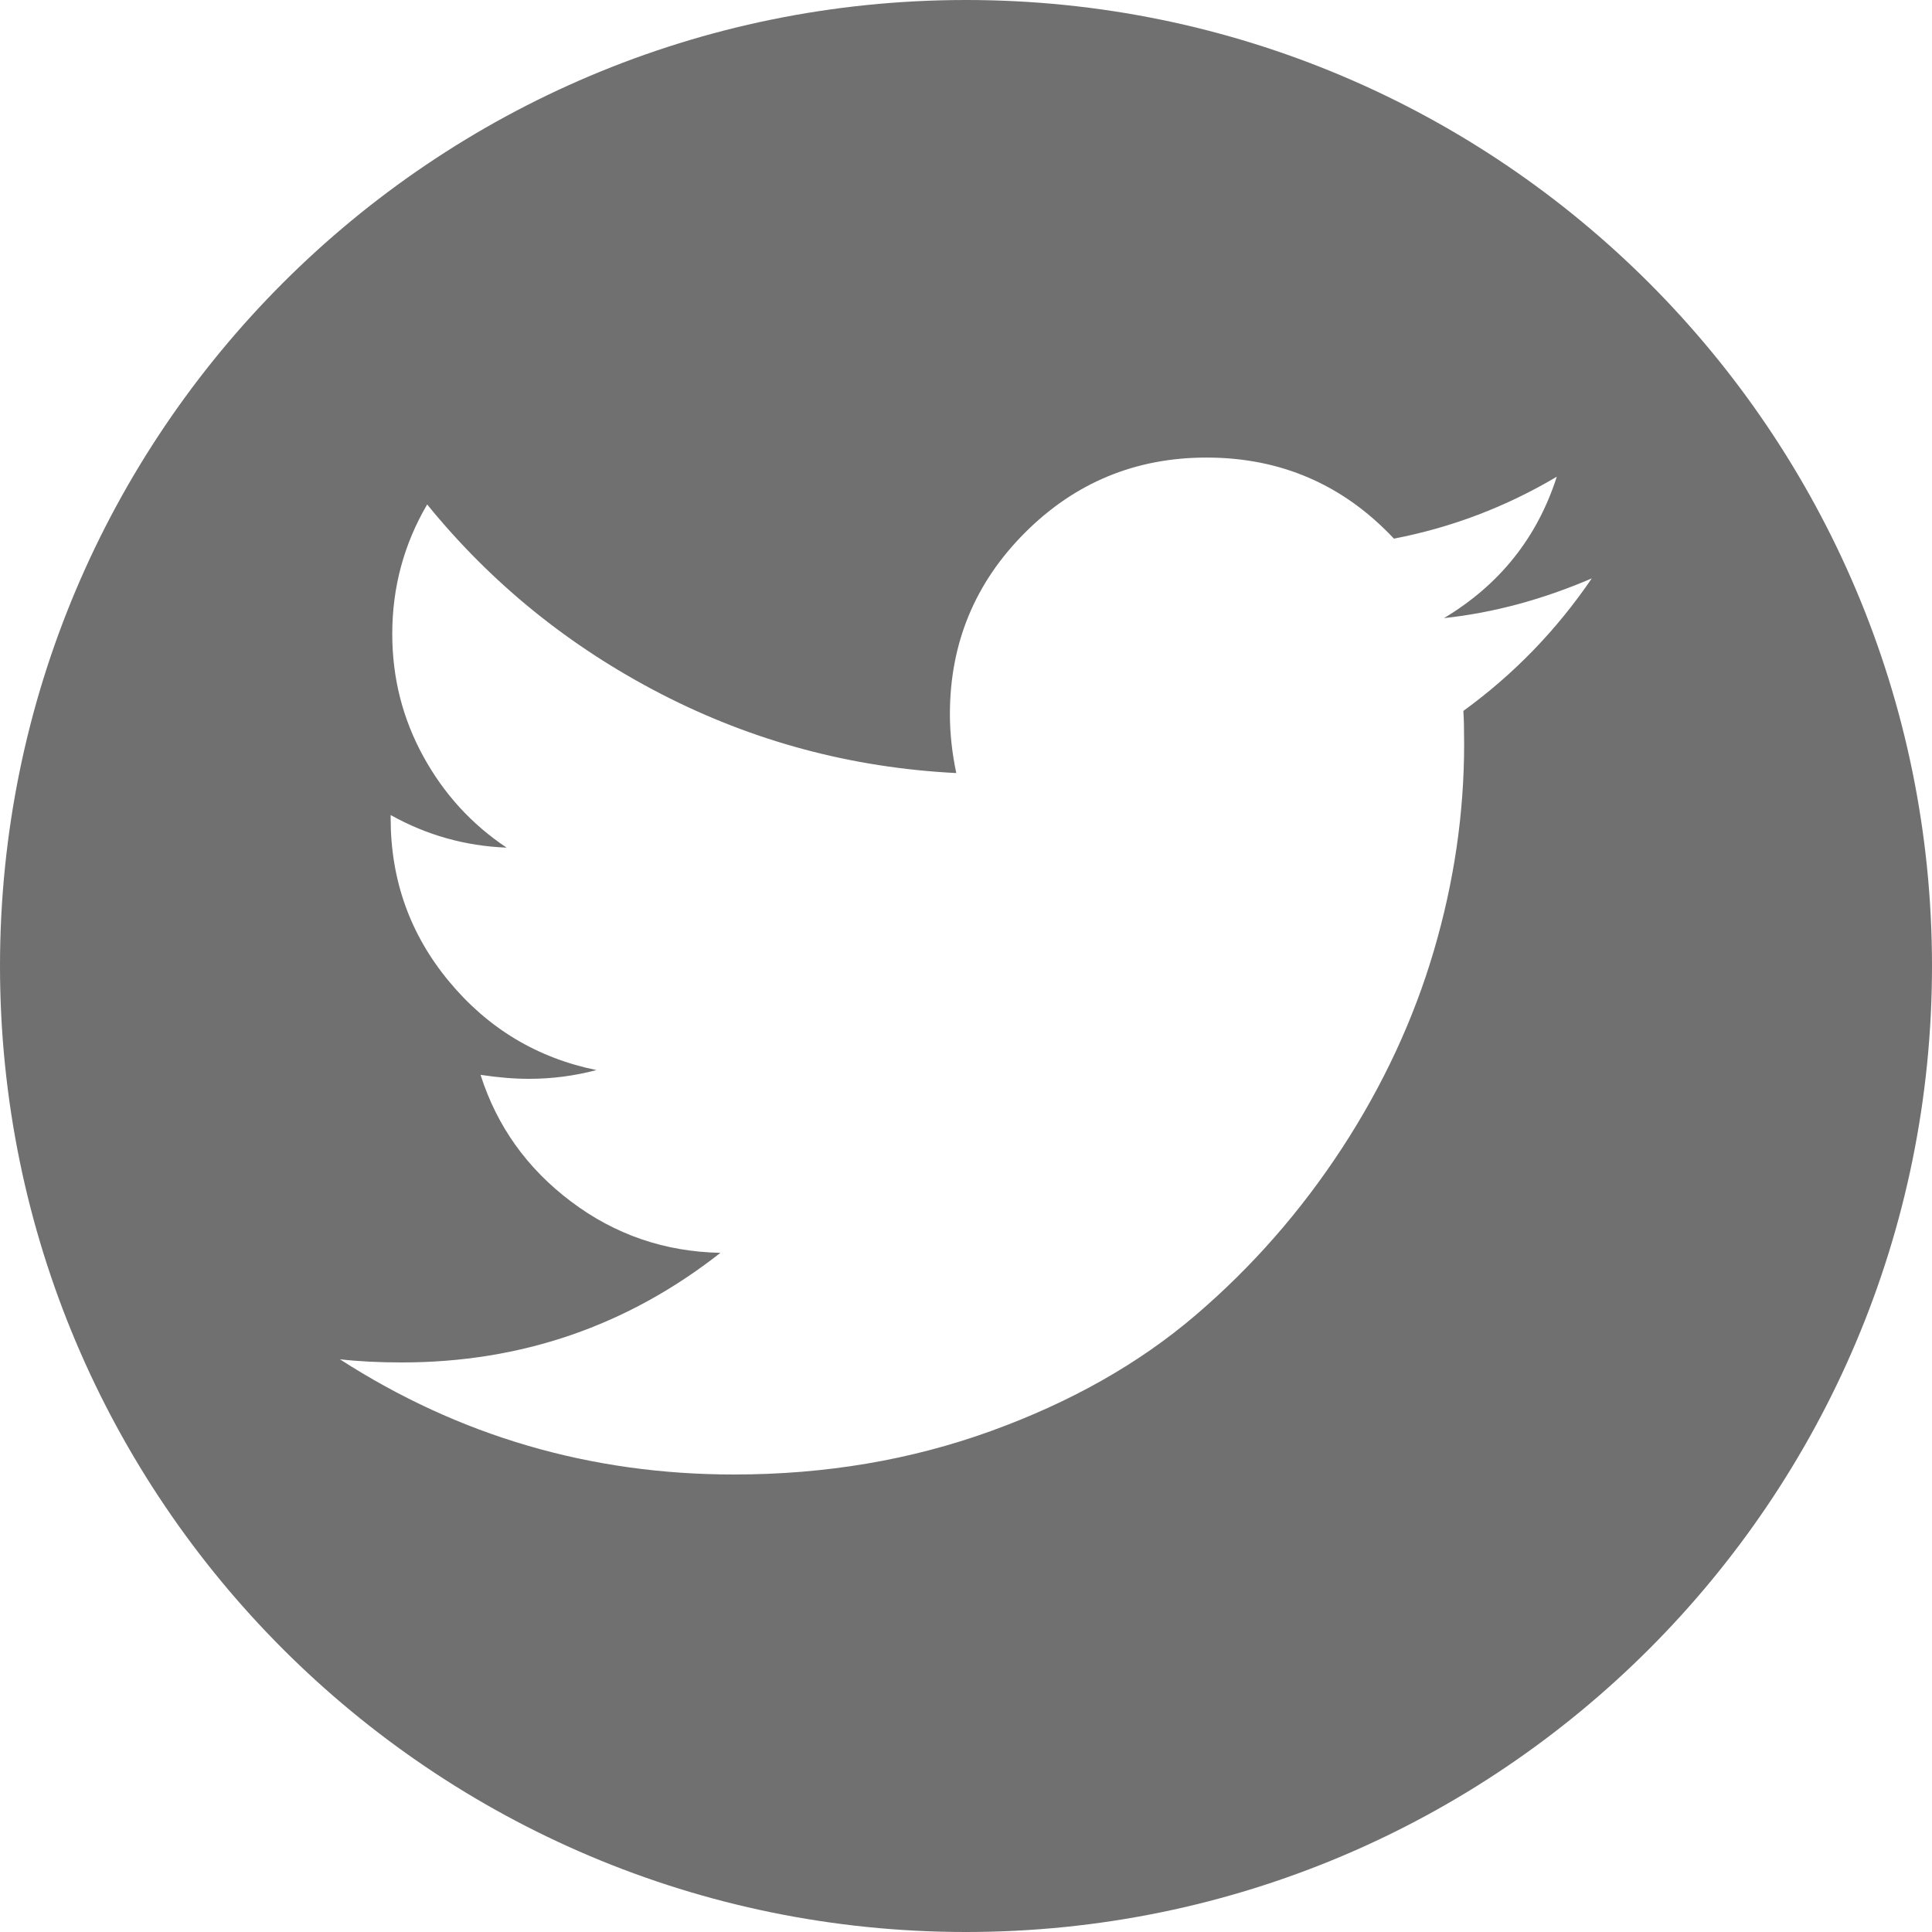 <?xml version="1.0" encoding="utf-8"?>
<!-- Generator: Adobe Illustrator 16.0.0, SVG Export Plug-In . SVG Version: 6.00 Build 0)  -->
<!DOCTYPE svg PUBLIC "-//W3C//DTD SVG 1.1//EN" "http://www.w3.org/Graphics/SVG/1.1/DTD/svg11.dtd">
<svg version="1.1" id="Vrstva_1" xmlns="http://www.w3.org/2000/svg" xmlns:xlink="http://www.w3.org/1999/xlink" x="0px" y="0px"
	 width="30px" height="30px" viewBox="0 0 30 30" enable-background="new 0 0 30 30" xml:space="preserve">
<path fill="#707070" d="M15,0C6.715,0,0,6.715,0,15c0,8.285,6.716,15,15,15c8.285,0,15-6.716,15-15C30,6.715,23.284,0,15,0z
	 M22.723,11.039c0.008,0.116,0.012,0.288,0.012,0.518c0,1.069-0.156,2.138-0.469,3.202c-0.313,1.065-0.787,2.087-1.424,3.065
	c-0.639,0.979-1.396,1.845-2.277,2.598c-0.879,0.752-1.941,1.352-3.183,1.801c-1.242,0.449-2.57,0.673-3.985,0.673
	c-2.229,0-4.269-0.597-6.119-1.789c0.288,0.033,0.609,0.049,0.962,0.049c1.851,0,3.5-0.566,4.947-1.702
	c-0.864-0.017-1.637-0.282-2.319-0.796c-0.683-0.514-1.152-1.17-1.406-1.968c0.271,0.041,0.522,0.062,0.752,0.062
	c0.354,0,0.703-0.045,1.048-0.136c-0.921-0.188-1.684-0.647-2.289-1.376c-0.604-0.728-0.907-1.572-0.907-2.534v-0.05
	c0.56,0.313,1.16,0.481,1.801,0.506c-0.542-0.361-0.975-0.834-1.295-1.419c-0.32-0.584-0.481-1.217-0.481-1.899
	c0-0.724,0.181-1.395,0.542-2.011c0.995,1.225,2.207,2.207,3.633,2.943c1.427,0.735,2.955,1.146,4.583,1.228
	c-0.066-0.313-0.099-0.617-0.099-0.913c0-1.103,0.389-2.042,1.166-2.82c0.777-0.777,1.717-1.166,2.819-1.166
	c1.15,0,2.121,0.419,2.91,1.259c0.897-0.173,1.74-0.494,2.529-0.962c-0.304,0.946-0.888,1.678-1.752,2.196
	c0.766-0.082,1.53-0.288,2.295-0.617C24.17,9.785,23.504,10.472,22.723,11.039z"/>
</svg>
